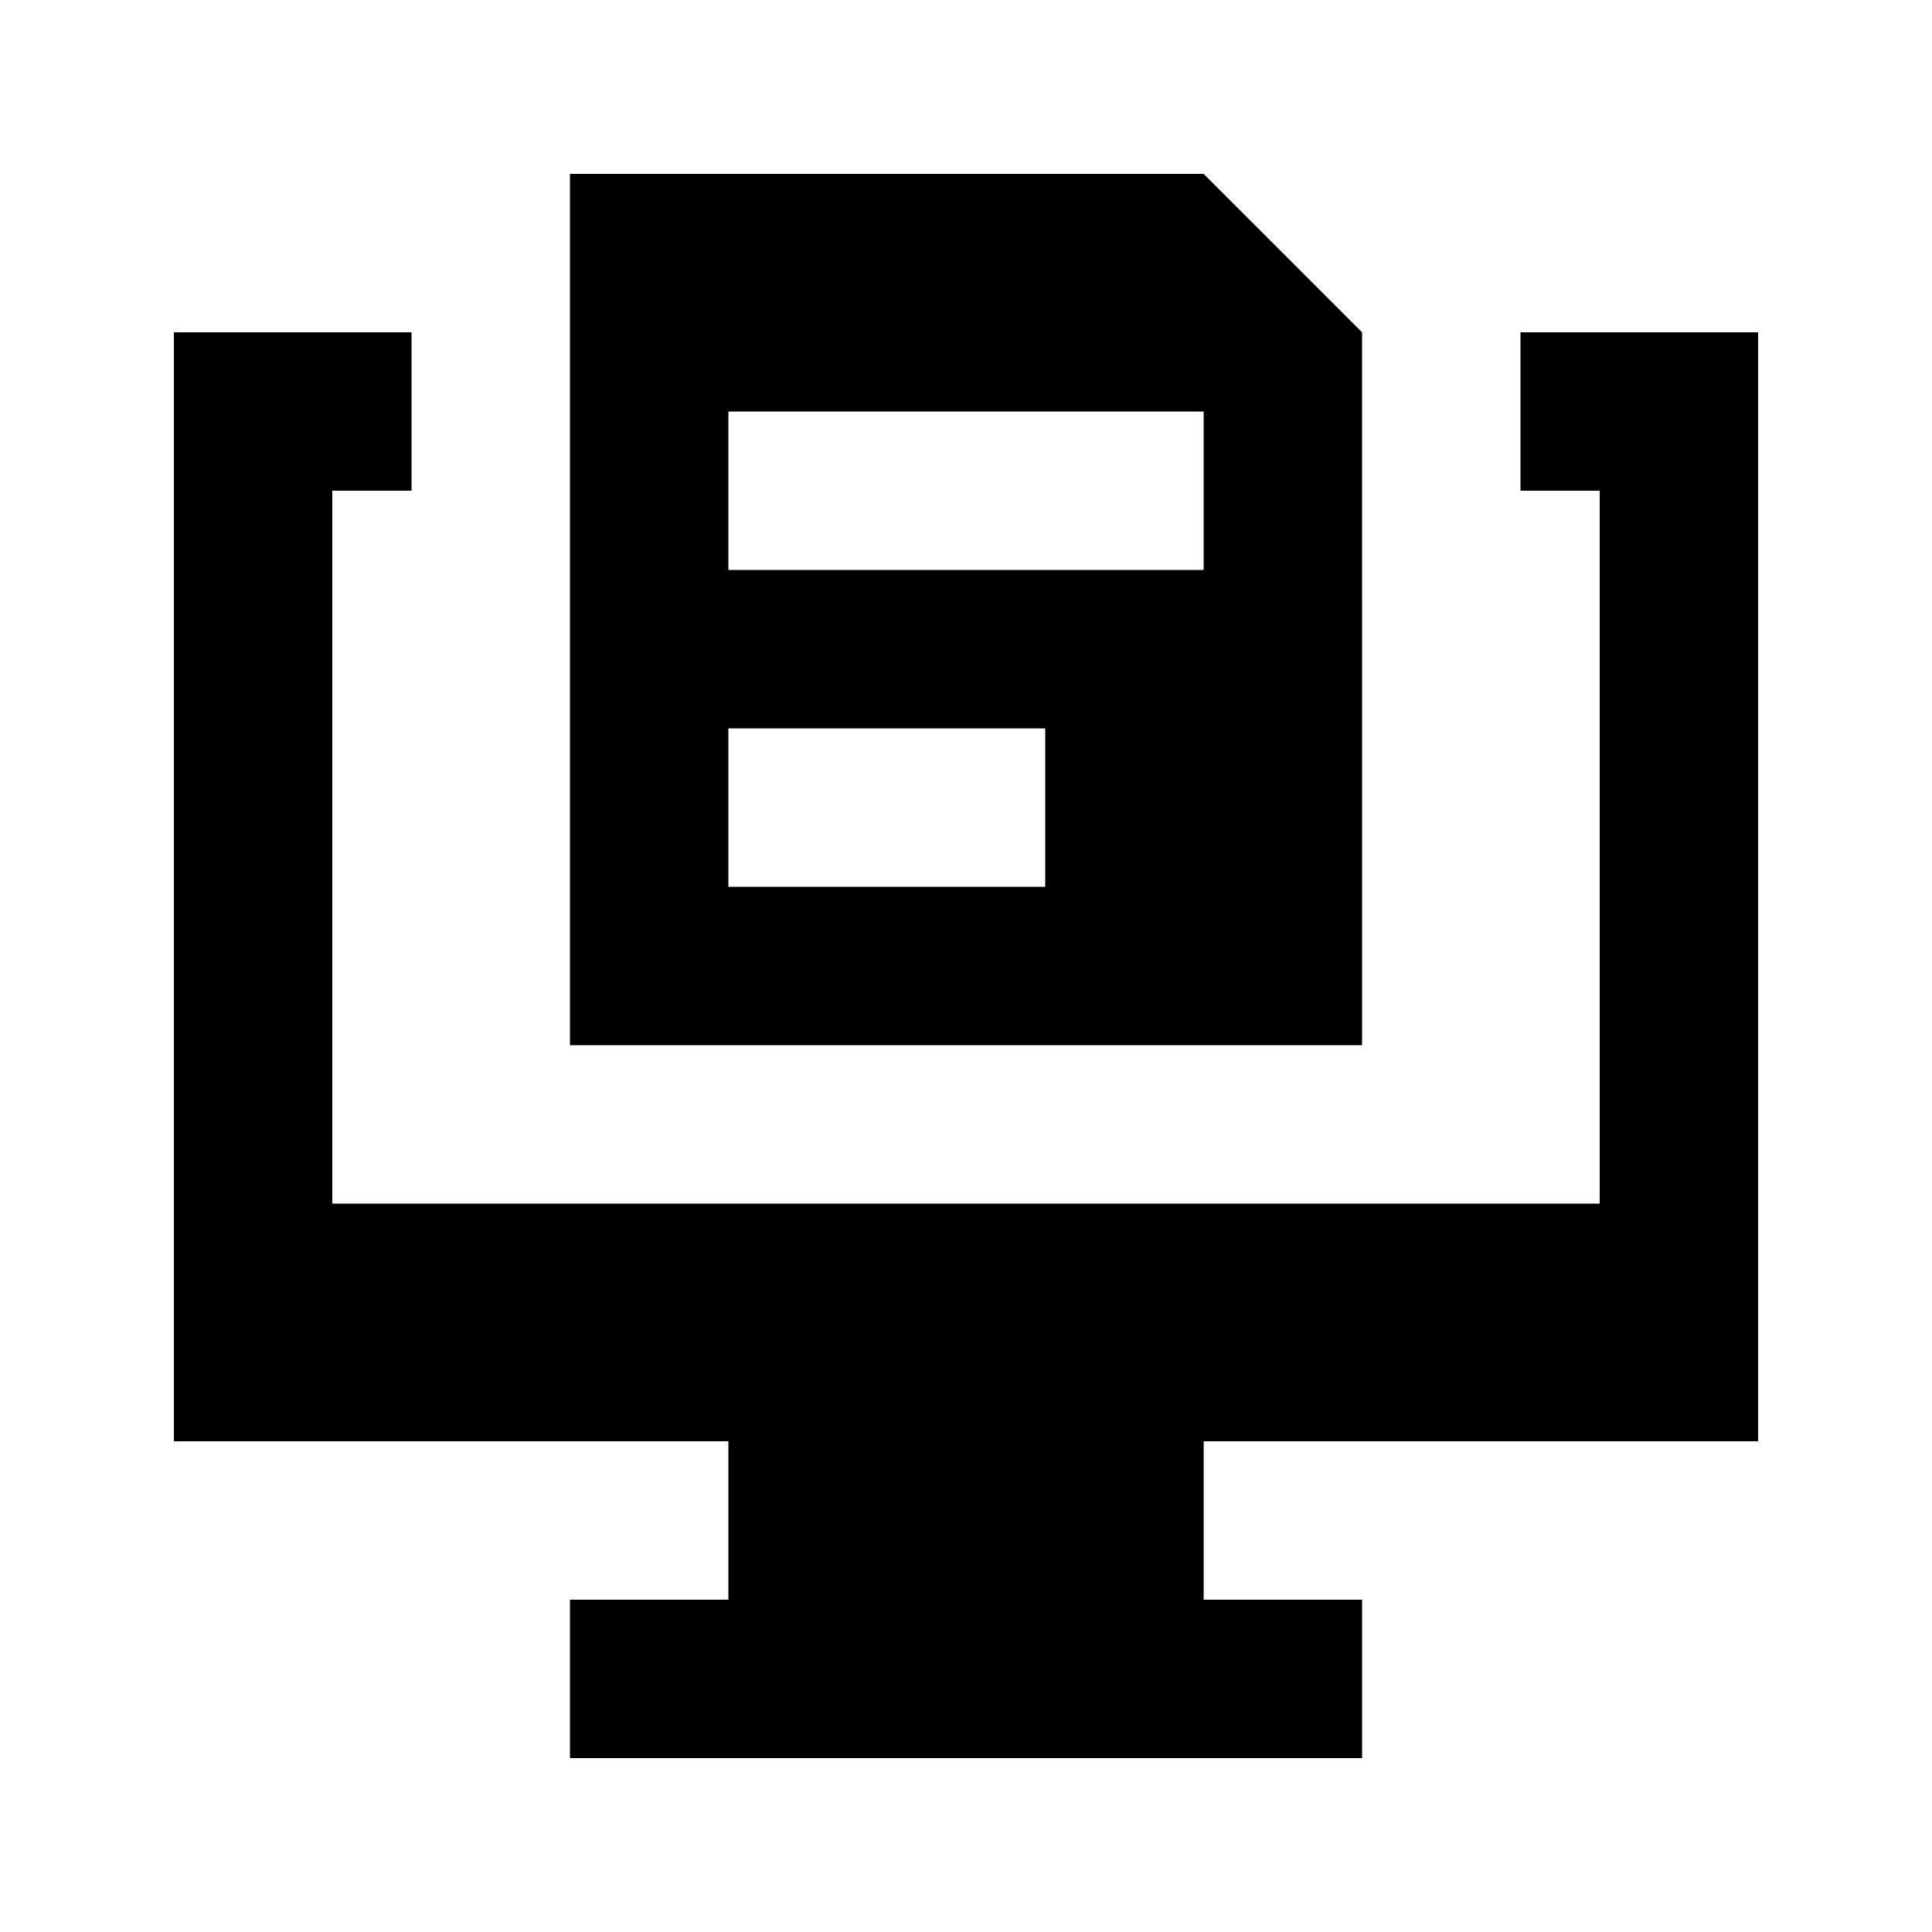 <?xml version="1.0" encoding="UTF-8"?>
<!-- Uploaded to: ICON Repo, www.iconrepo.com, Generator: ICON Repo Mixer Tools -->
<svg fill="#000000" width="800px" height="800px" version="1.1" viewBox="144 144 512 512" xmlns="http://www.w3.org/2000/svg">
 <g>
  <path d="m609.92 525.95v-293.89h-62.977v41.984h20.992v188.93h-335.87v-188.93h20.992v-41.984h-62.977v293.89h146.95v41.984h-41.984v41.984h209.92v-41.984h-41.98v-41.984z"/>
  <path d="m504.96 232.06-41.984-41.984h-167.93v230.91h209.92zm-83.965 146.95h-83.969v-41.984h83.969zm41.984-83.969h-125.95v-41.984h125.95z"/>
 </g>
</svg>